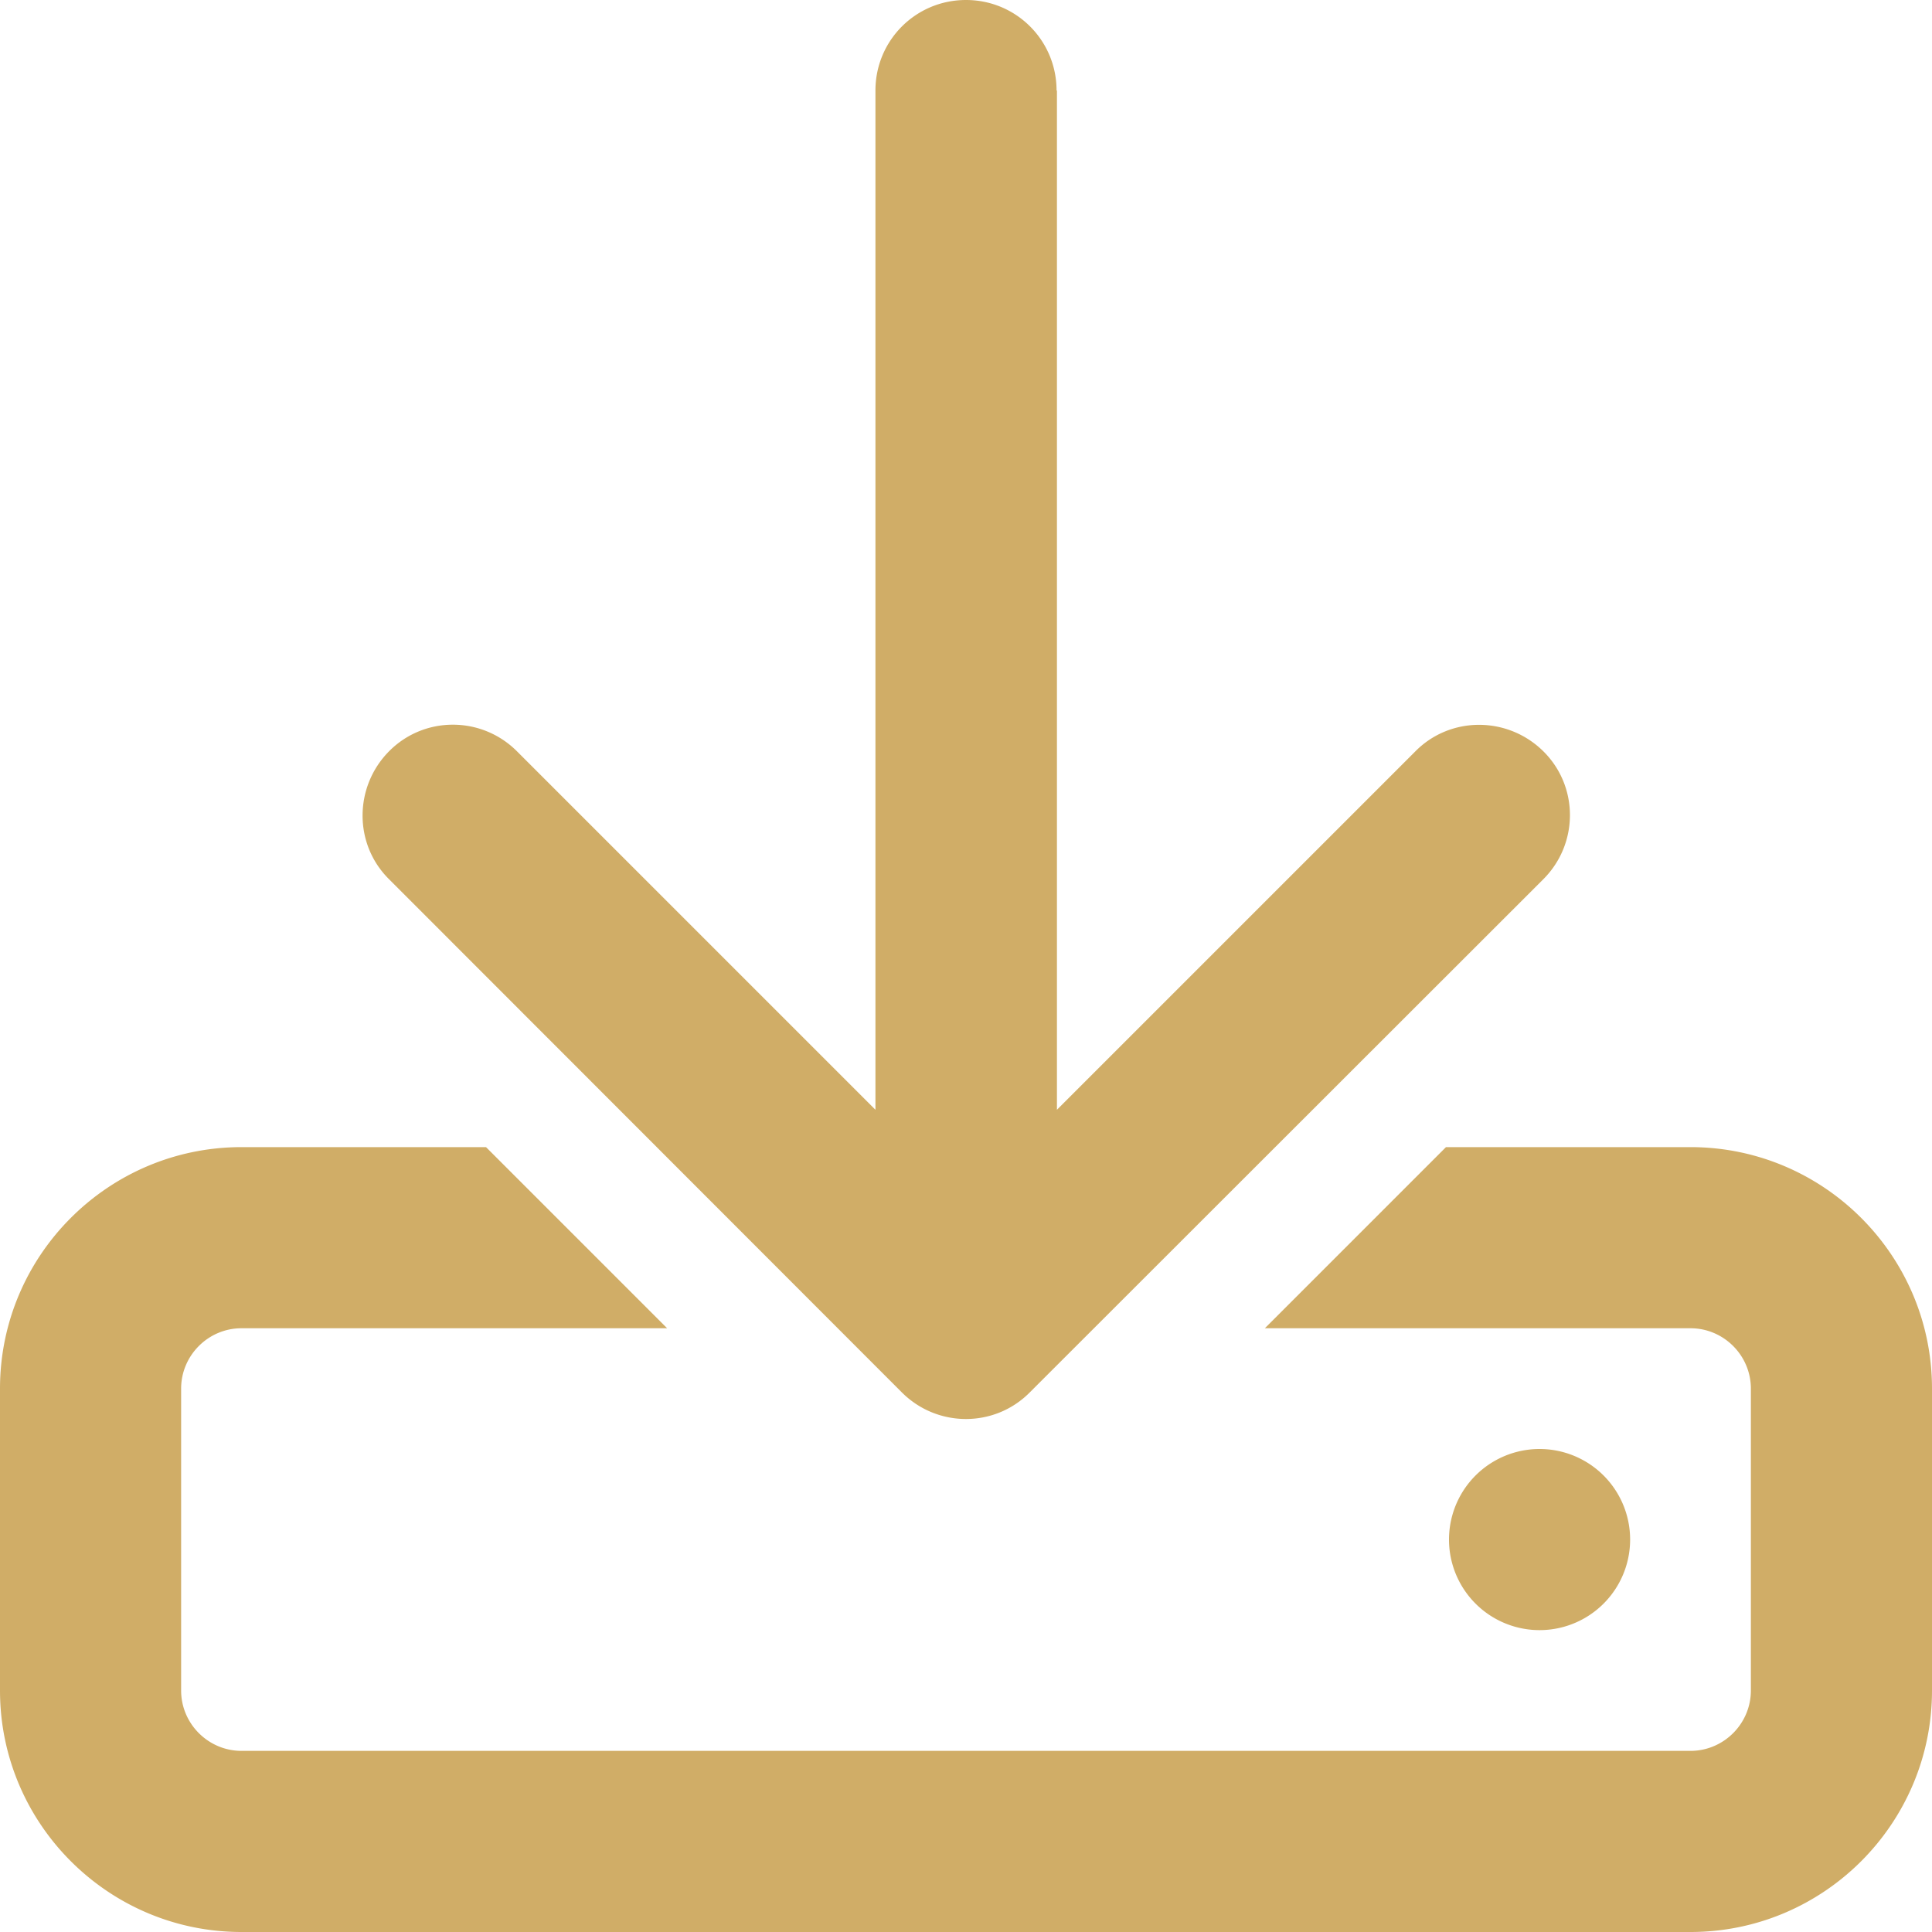<svg xmlns="http://www.w3.org/2000/svg" viewBox="0 0 512 512"><!--! Font Awesome Pro 6.4.2 by @fontawesome - https://fontawesome.com License - https://fontawesome.com/license (Commercial License) Copyright 2023 Fonticons, Inc.--><path fill="#d0ad67" d="M280 24c0-13.3-10.7-24-24-24s-24 10.7-24 24v270.1l-95-95c-9.4-9.4-24.6-9.4-33.9 0s-9.4 24.6 0 33.9L239 369c9.4 9.4 24.6 9.4 33.9 0L409 233c9.4-9.4 9.4-24.6 0-33.9s-24.6-9.4-33.9 0l-95 95V24zM128.8 304H64c-35.3 0-64 28.7-64 64v80c0 35.3 28.7 64 64 64h384c35.3 0 64-28.7 64-64v-80c0-35.3-28.7-64-64-64h-64.8l-48 48H448c8.8 0 16 7.2 16 16v80c0 8.8-7.2 16-16 16H64c-8.8 0-16-7.2-16-16v-80c0-8.8 7.2-16 16-16h112.8l-48-48zM432 408a24 24 0 10-48 0 24 24 0 1048 0z"/></svg>